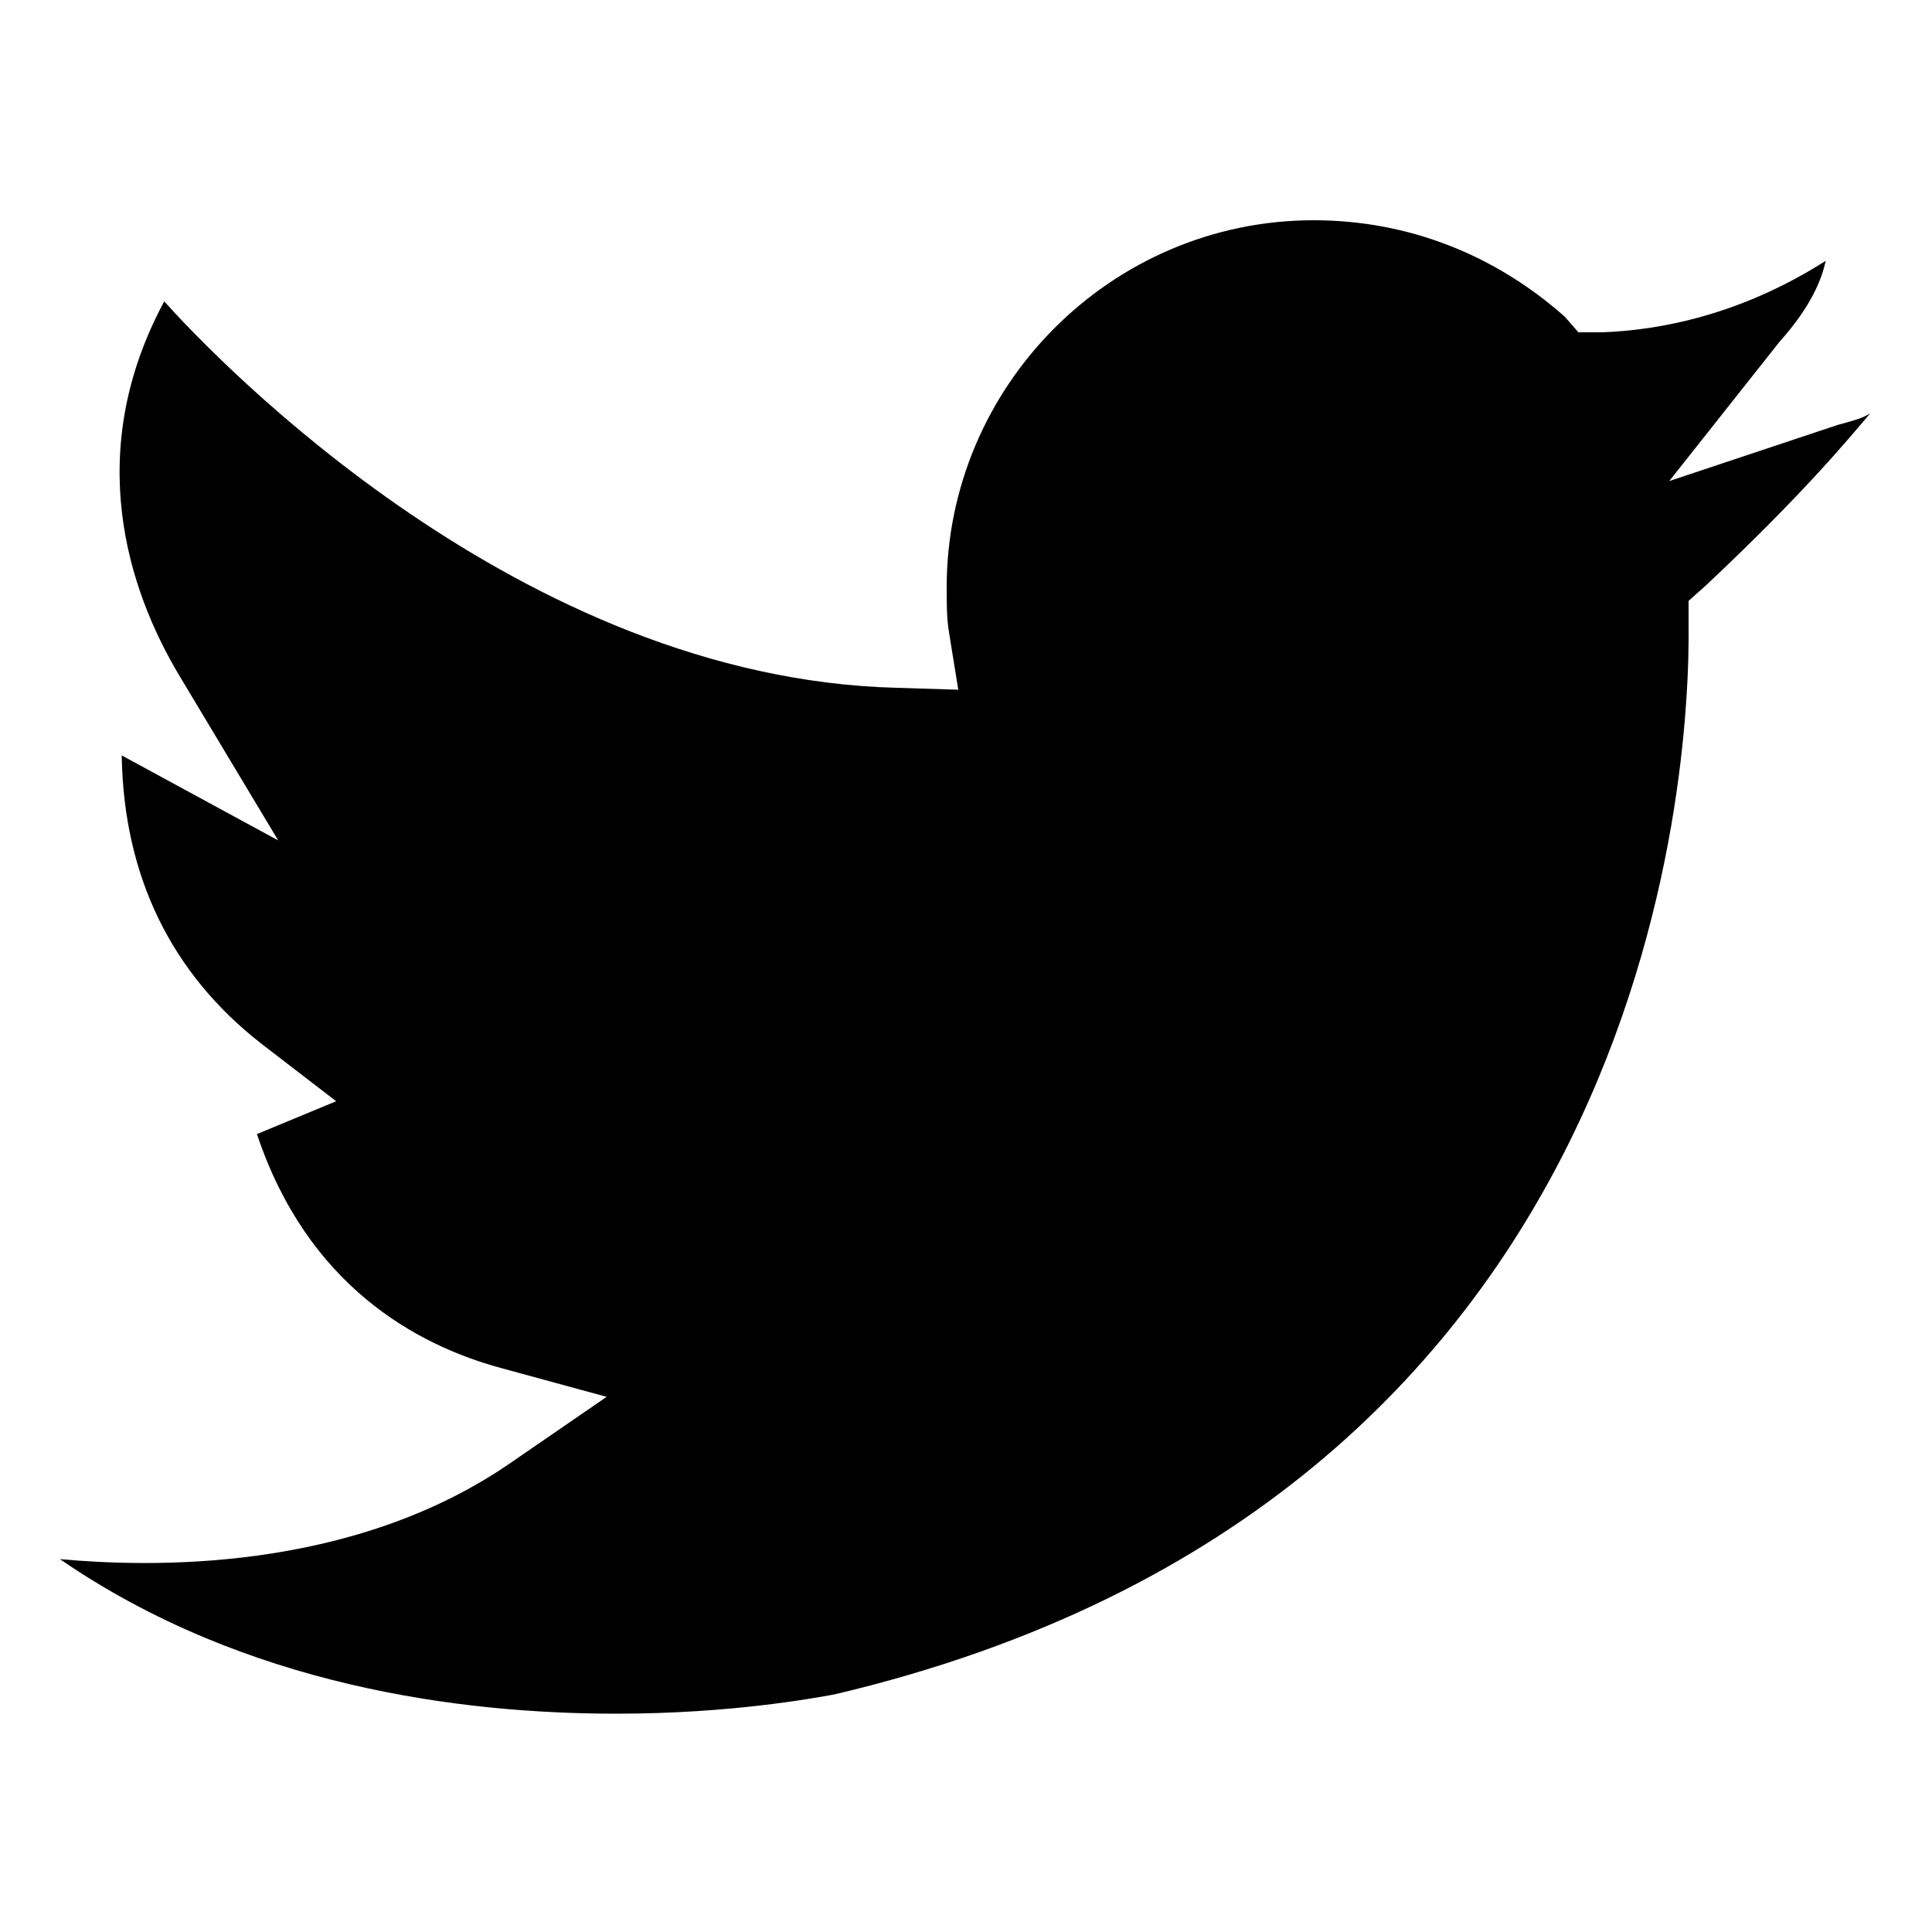 <?xml version="1.0" encoding="utf-8"?>
<!-- Generator: Adobe Illustrator 22.0.1, SVG Export Plug-In . SVG Version: 6.00 Build 0)  -->
<svg version="1.1" id="Layer_1" xmlns="http://www.w3.org/2000/svg" xmlns:xlink="http://www.w3.org/1999/xlink" x="0px" y="0px"
	 viewBox="0 0 100 100" style="enable-background:new 0 0 100 100;" xml:space="preserve">
<path d="M86.4,24.9l5.7-7.2c1.7-1.9,2.2-3.3,2.4-4.2c-4.4,2.8-8.6,3.6-11.6,3.7h-1.2L81,16.4c-3.6-3.2-8.1-5-13-5
	c-10.5,0-19,8.6-19,19c0,0.8,0,1.5,0.1,2.2l0.5,3.1l-3.2-0.1c-19.5-0.5-35.2-17-37.9-20C4.3,23.4,6.6,30.5,9.3,35l5.1,8.5l-8.1-4.4
	c0.1,6.3,2.6,11.3,7.2,14.9l3.9,3l-4.1,1.7c2.6,7.8,8.2,10.9,12.6,12.1l5.5,1.5l-4.8,3.3c-8.4,5.9-19.1,5.5-23.5,5.1
	c9.6,6.6,20.8,8,28.8,8c5.9,0,10.2-0.8,11.3-1c42.4-10,44.3-47.8,44.2-55.4v-1.2l0.9-0.8c5.1-4.8,7.3-7.5,8.5-8.9
	c-0.5,0.3-1,0.4-1.7,0.6L86.4,24.9z"/>
</svg>
